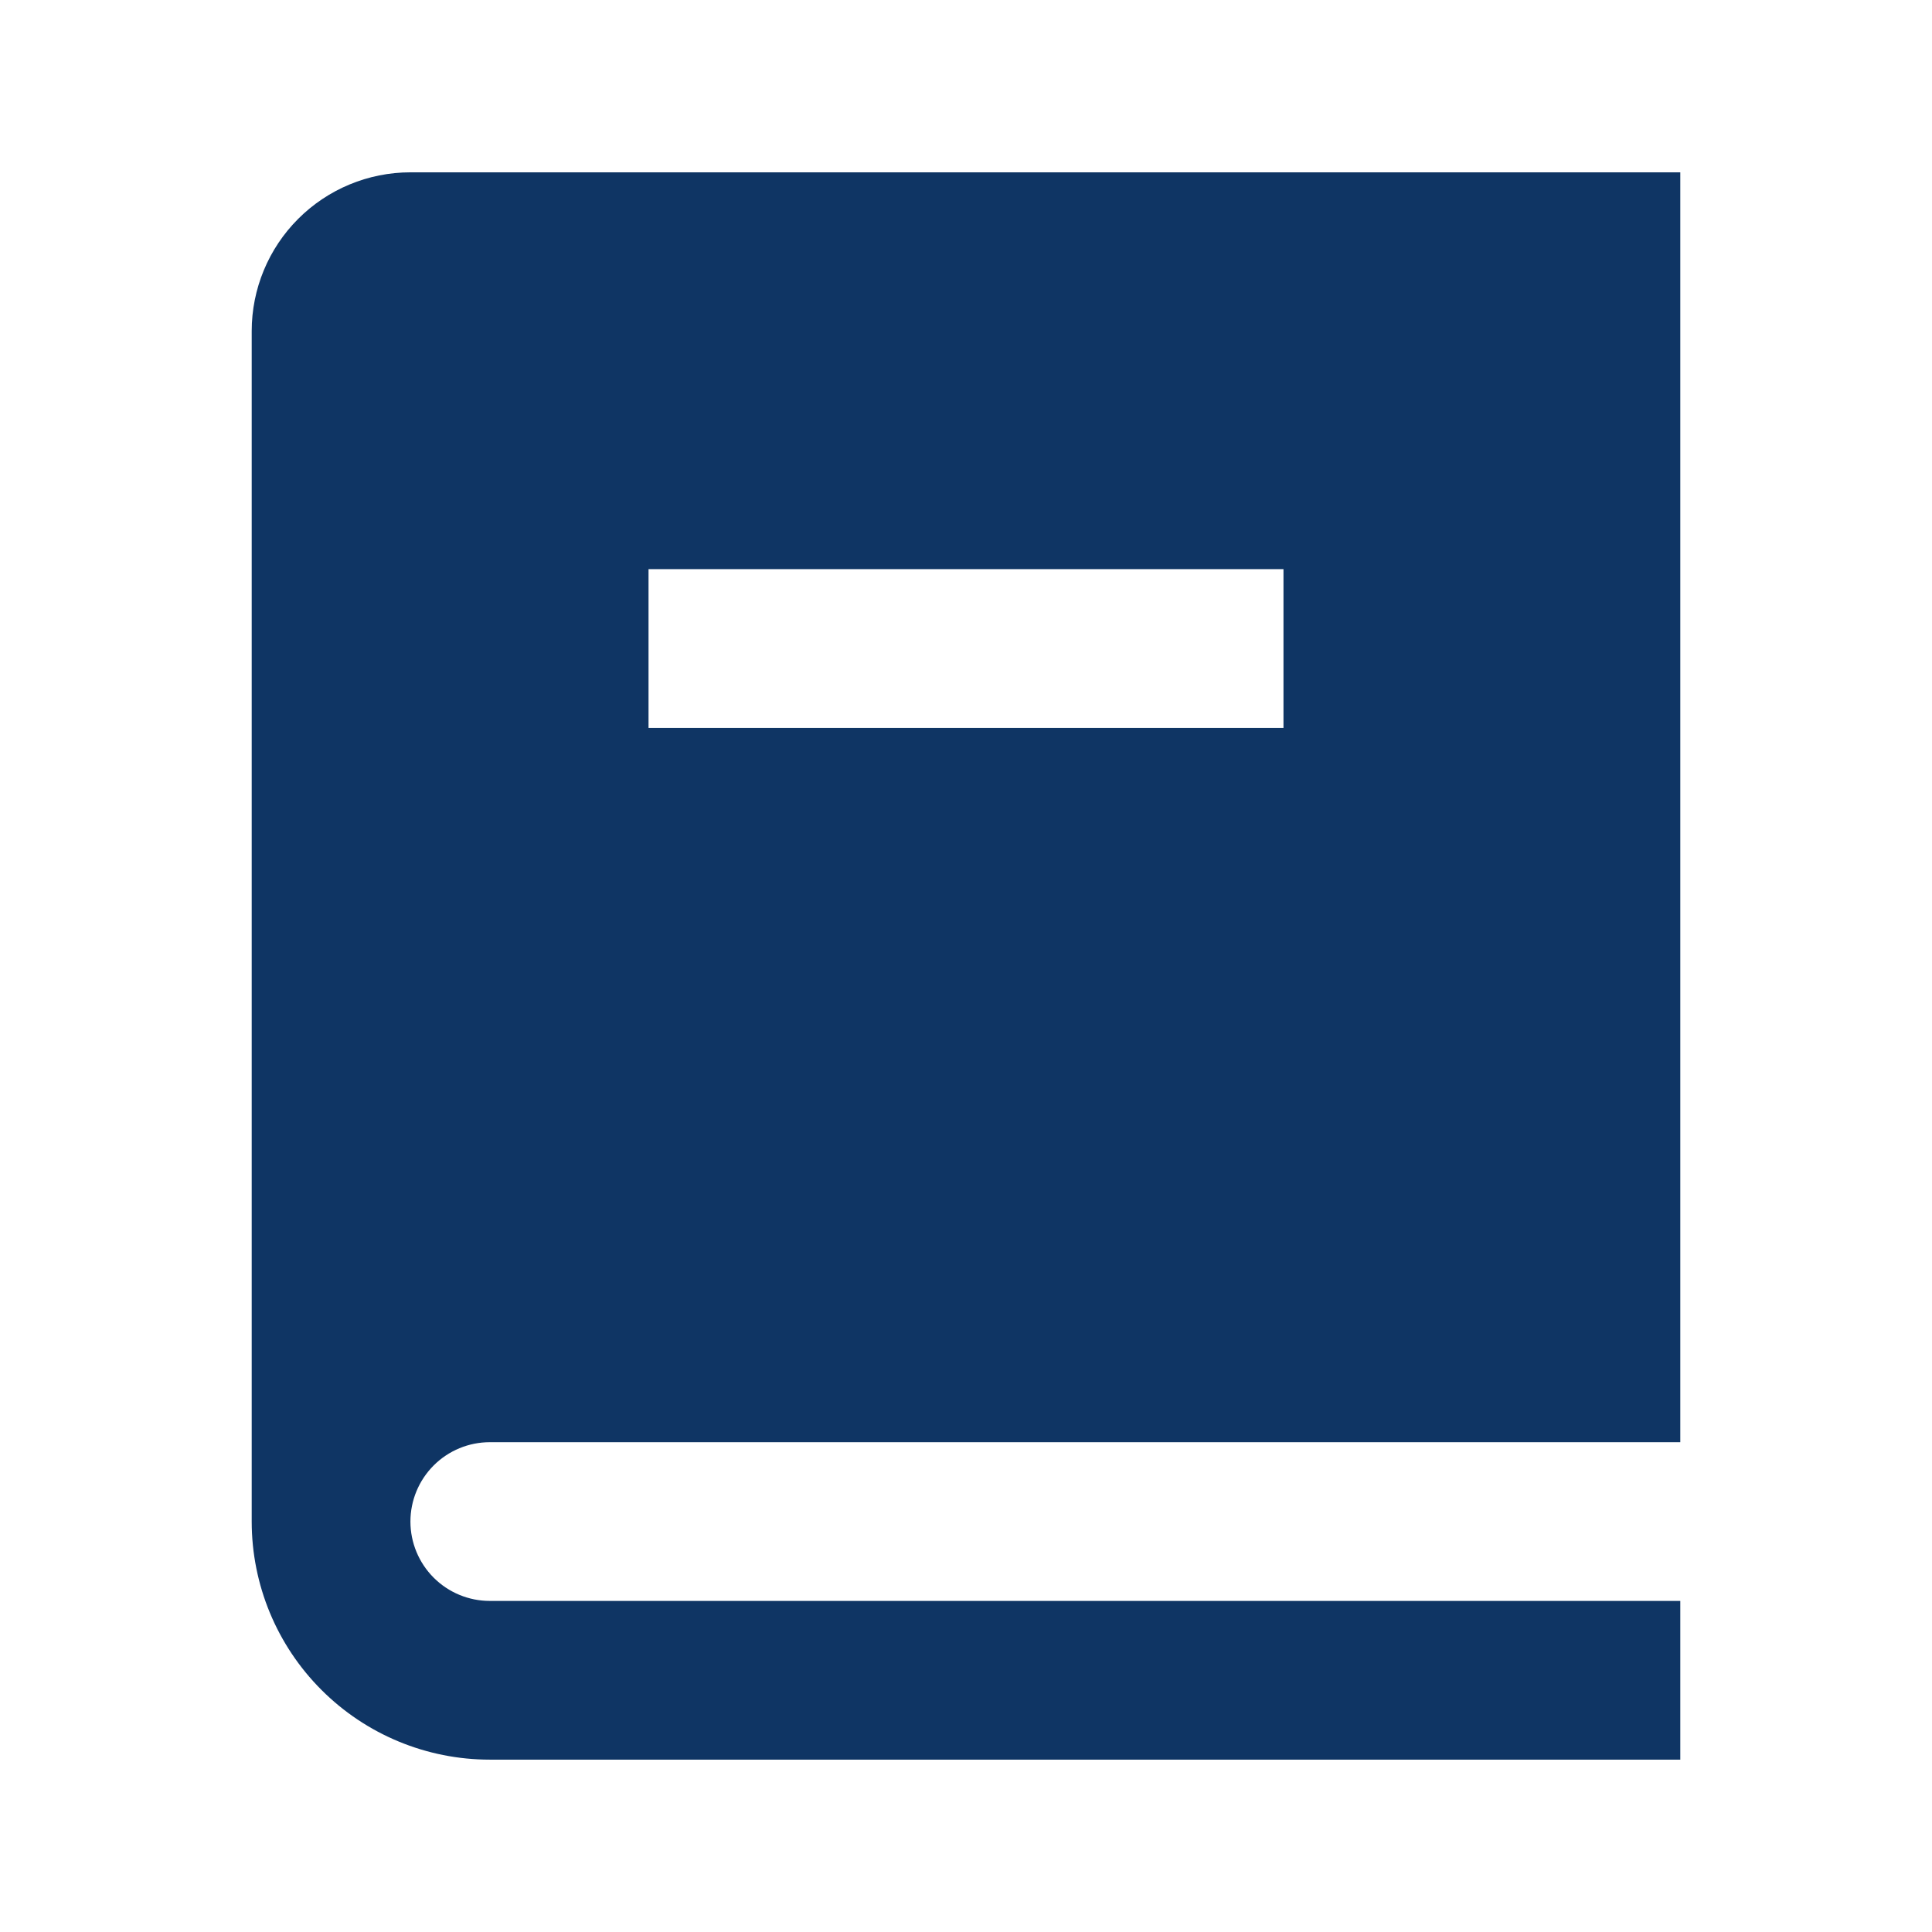 <?xml version="1.0" encoding="UTF-8"?>
<svg xmlns="http://www.w3.org/2000/svg" width="71" height="71" viewBox="0 0 71 71" fill="none">
  <path d="M61.75 53H18C17.227 53 16.485 53.307 15.938 53.854C15.391 54.401 15.083 55.143 15.083 55.916C15.083 56.69 15.391 57.432 15.938 57.979C16.485 58.526 17.227 58.833 18 58.833H61.75V64.666H18C15.679 64.666 13.454 63.745 11.813 62.103C10.172 60.463 9.25 58.237 9.25 55.916V12.166C9.25 10.619 9.865 9.136 10.959 8.042C12.053 6.948 13.536 6.333 15.083 6.333H61.75V53ZM47.167 26.75V20.916H23.833V26.75H47.167Z" fill="#0F3564"></path>
</svg>
